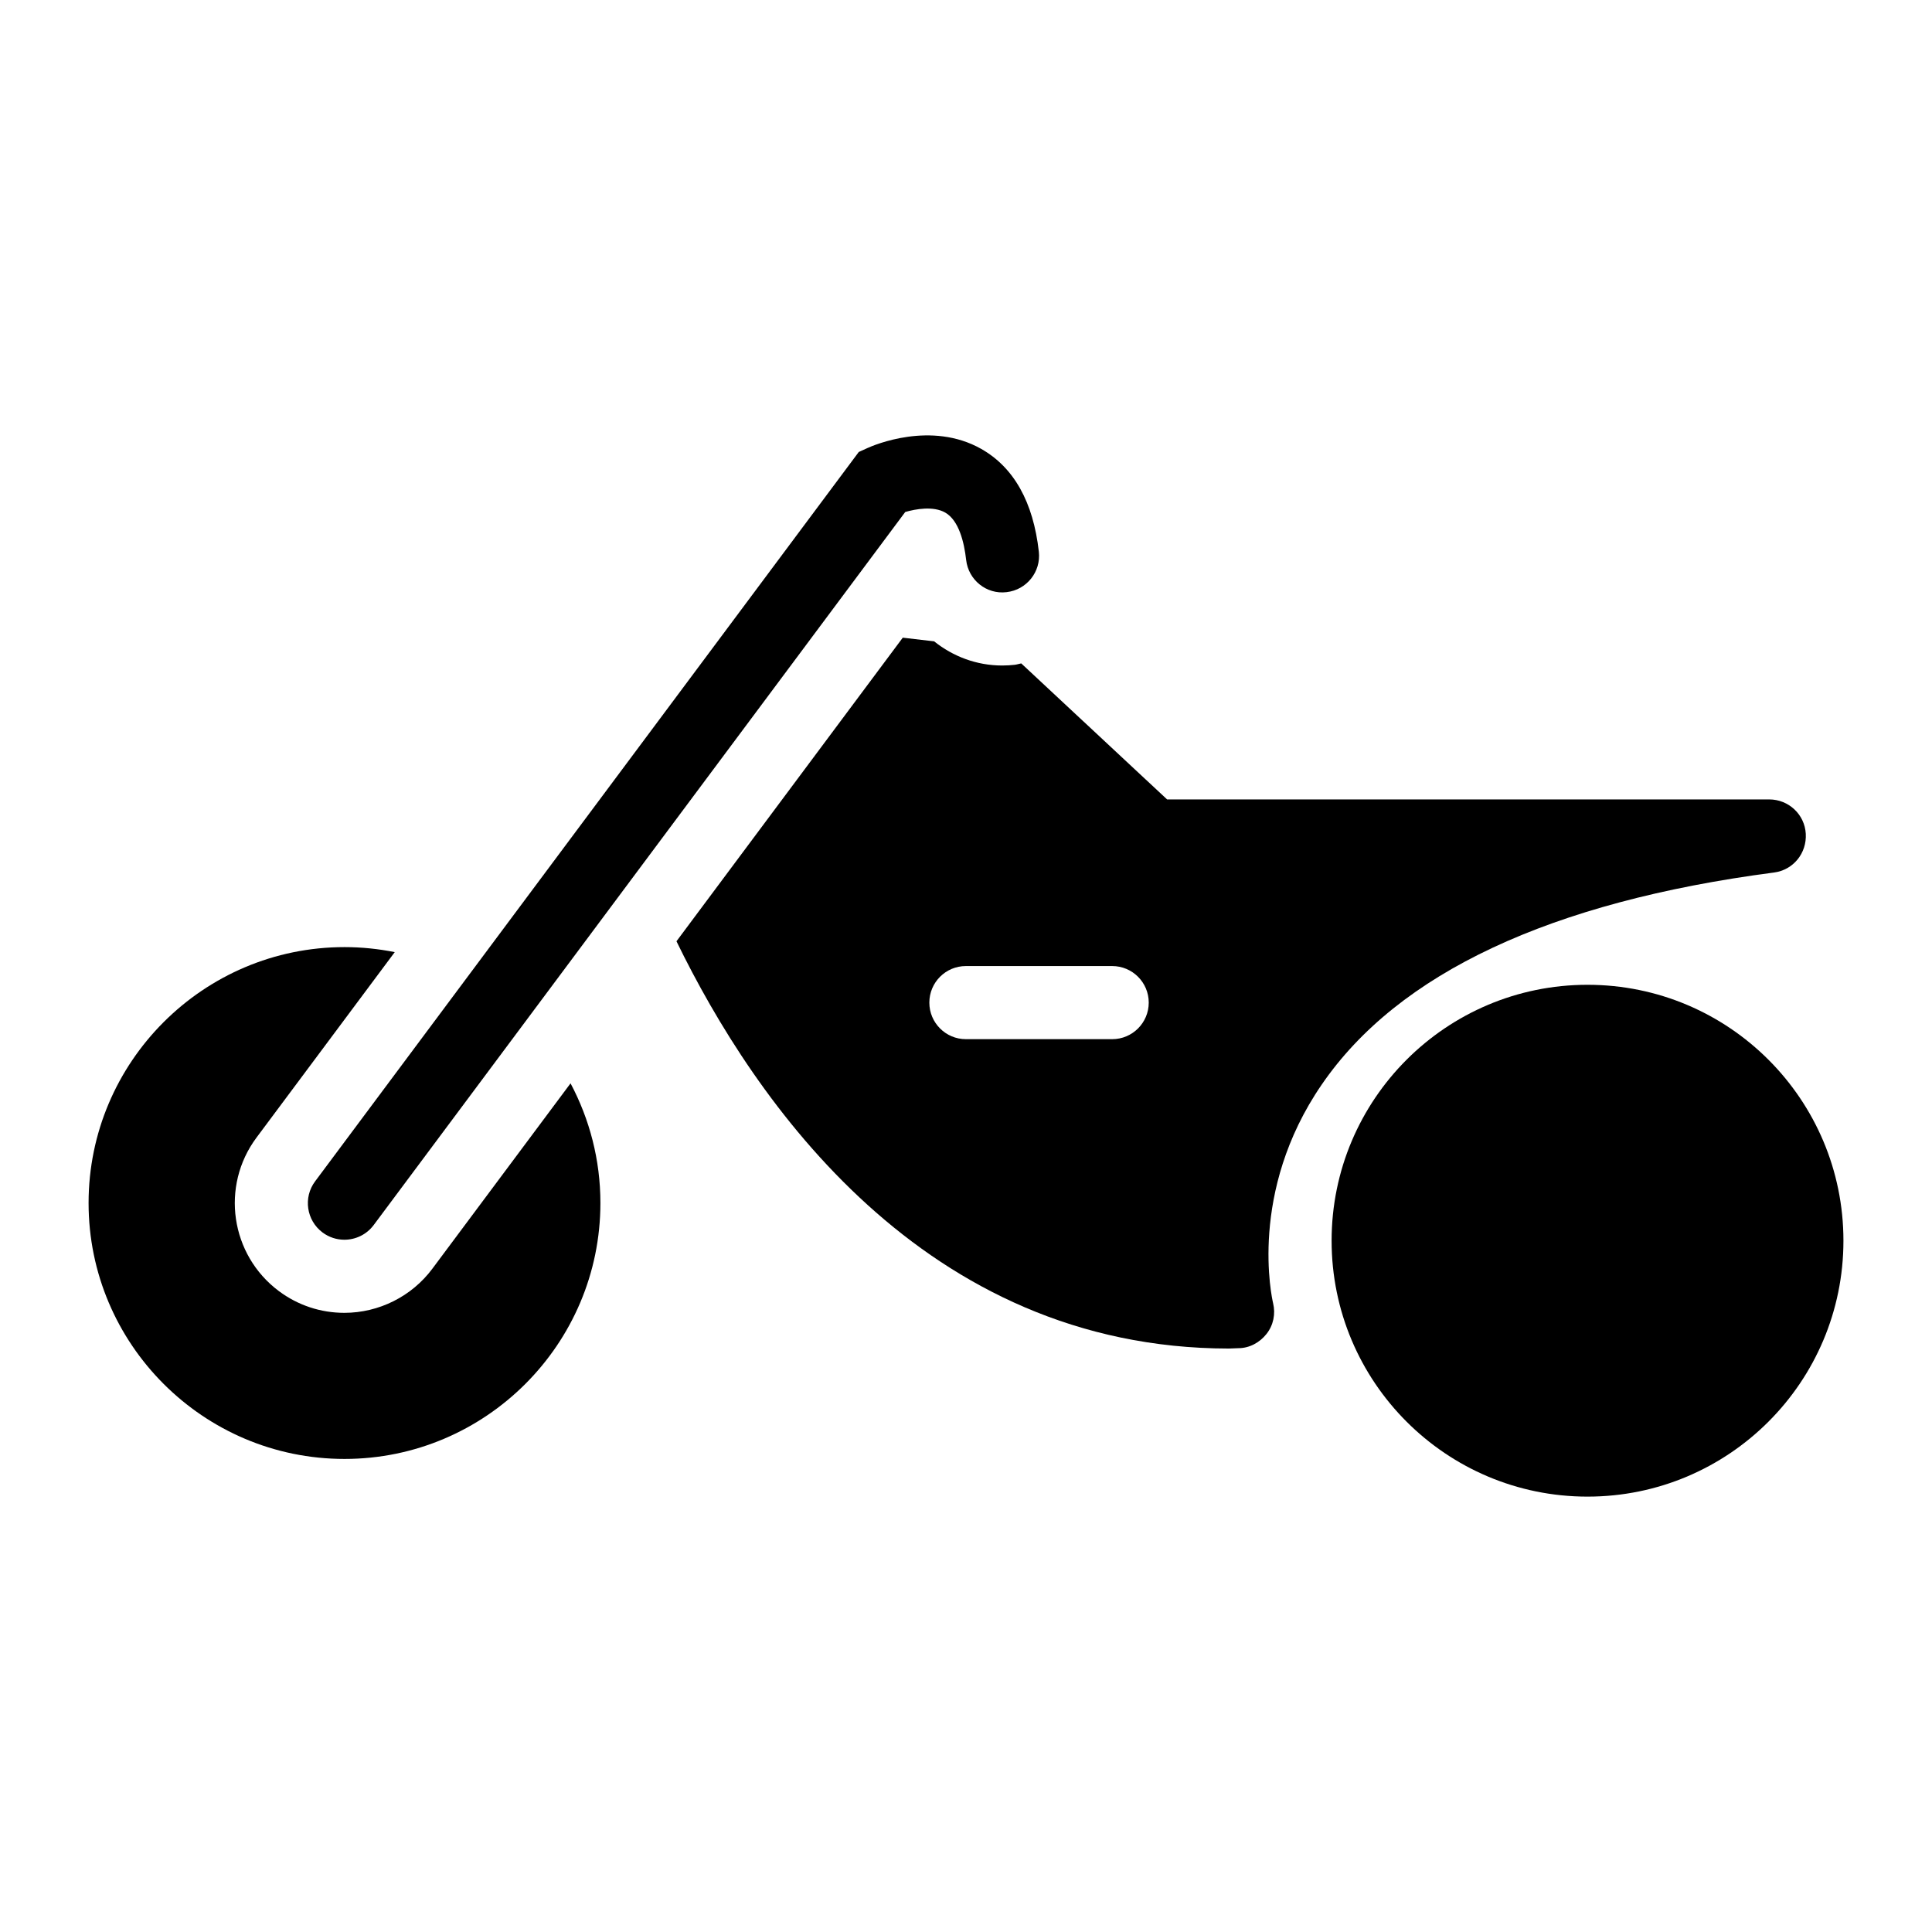 <?xml version="1.0" encoding="UTF-8"?>
<!-- Uploaded to: ICON Repo, www.svgrepo.com, Generator: ICON Repo Mixer Tools -->
<svg fill="#000000" width="800px" height="800px" version="1.1" viewBox="144 144 512 512" xmlns="http://www.w3.org/2000/svg">
 <g>
  <path d="m632.53 472.8c0 37.453-30.367 67.82-67.82 67.82-37.457 0-67.82-30.367-67.82-67.82 0-37.457 30.363-67.82 67.82-67.82 37.453 0 67.82 30.363 67.82 67.82"/>
  <path d="m258.58 480.22c-5.449 7.324-14.164 11.695-23.312 11.695-6.293 0-12.301-1.988-17.352-5.754-12.867-9.602-15.516-27.844-5.934-40.695l36.633-49.145c-4.309-0.859-8.762-1.328-13.32-1.328-37.398 0-67.82 30.422-67.82 67.82 0 37.398 30.422 67.82 67.82 67.82 37.398 0 67.82-30.422 67.82-67.82 0-11.457-2.879-22.242-7.914-31.719z"/>
  <path d="m614.12 375.23c5.137-0.676 8.719-5.133 8.43-10.27-0.289-5.137-4.555-9.105-9.688-9.105h-159.57l-38.656-36.047c-0.582 0.102-1.125 0.305-1.723 0.371-0.992 0.117-2.168 0.188-3.32 0.188-6.809 0-13.066-2.422-18.043-6.406l-8.309-0.969-59.969 80.457c20.656 42.445 65.586 107.87 146.39 107.93l2.519-0.098c2.906 0 5.621-1.453 7.461-3.777 1.84-2.324 2.422-5.328 1.742-8.141-0.289-1.258-6.684-29.453 12.887-57.938 20.25-29.555 60.648-48.449 119.85-56.199zm-175.38 44.16h-38.766c-5.356 0-9.688-4.34-9.688-9.688 0-5.352 4.332-9.688 9.688-9.688h38.766c5.356 0 9.688 4.34 9.688 9.688s-4.332 9.688-9.688 9.688z"/>
  <path d="m229.48 470.62c1.742 1.297 3.766 1.922 5.781 1.922 2.961 0 5.875-1.344 7.777-3.898l140.86-188.96c2.801-0.809 7.457-1.629 10.586 0.148 3.66 2.082 5.043 7.973 5.555 12.547 0.598 5.316 5.375 9.195 10.711 8.547 5.316-0.598 9.148-5.387 8.555-10.707-1.477-13.172-6.613-22.336-15.254-27.246-13.273-7.523-28.508-1-30.203-0.219l-2.269 1.031-144.07 193.28c-3.199 4.285-2.309 10.359 1.977 13.559z"/>
 </g>
</svg>